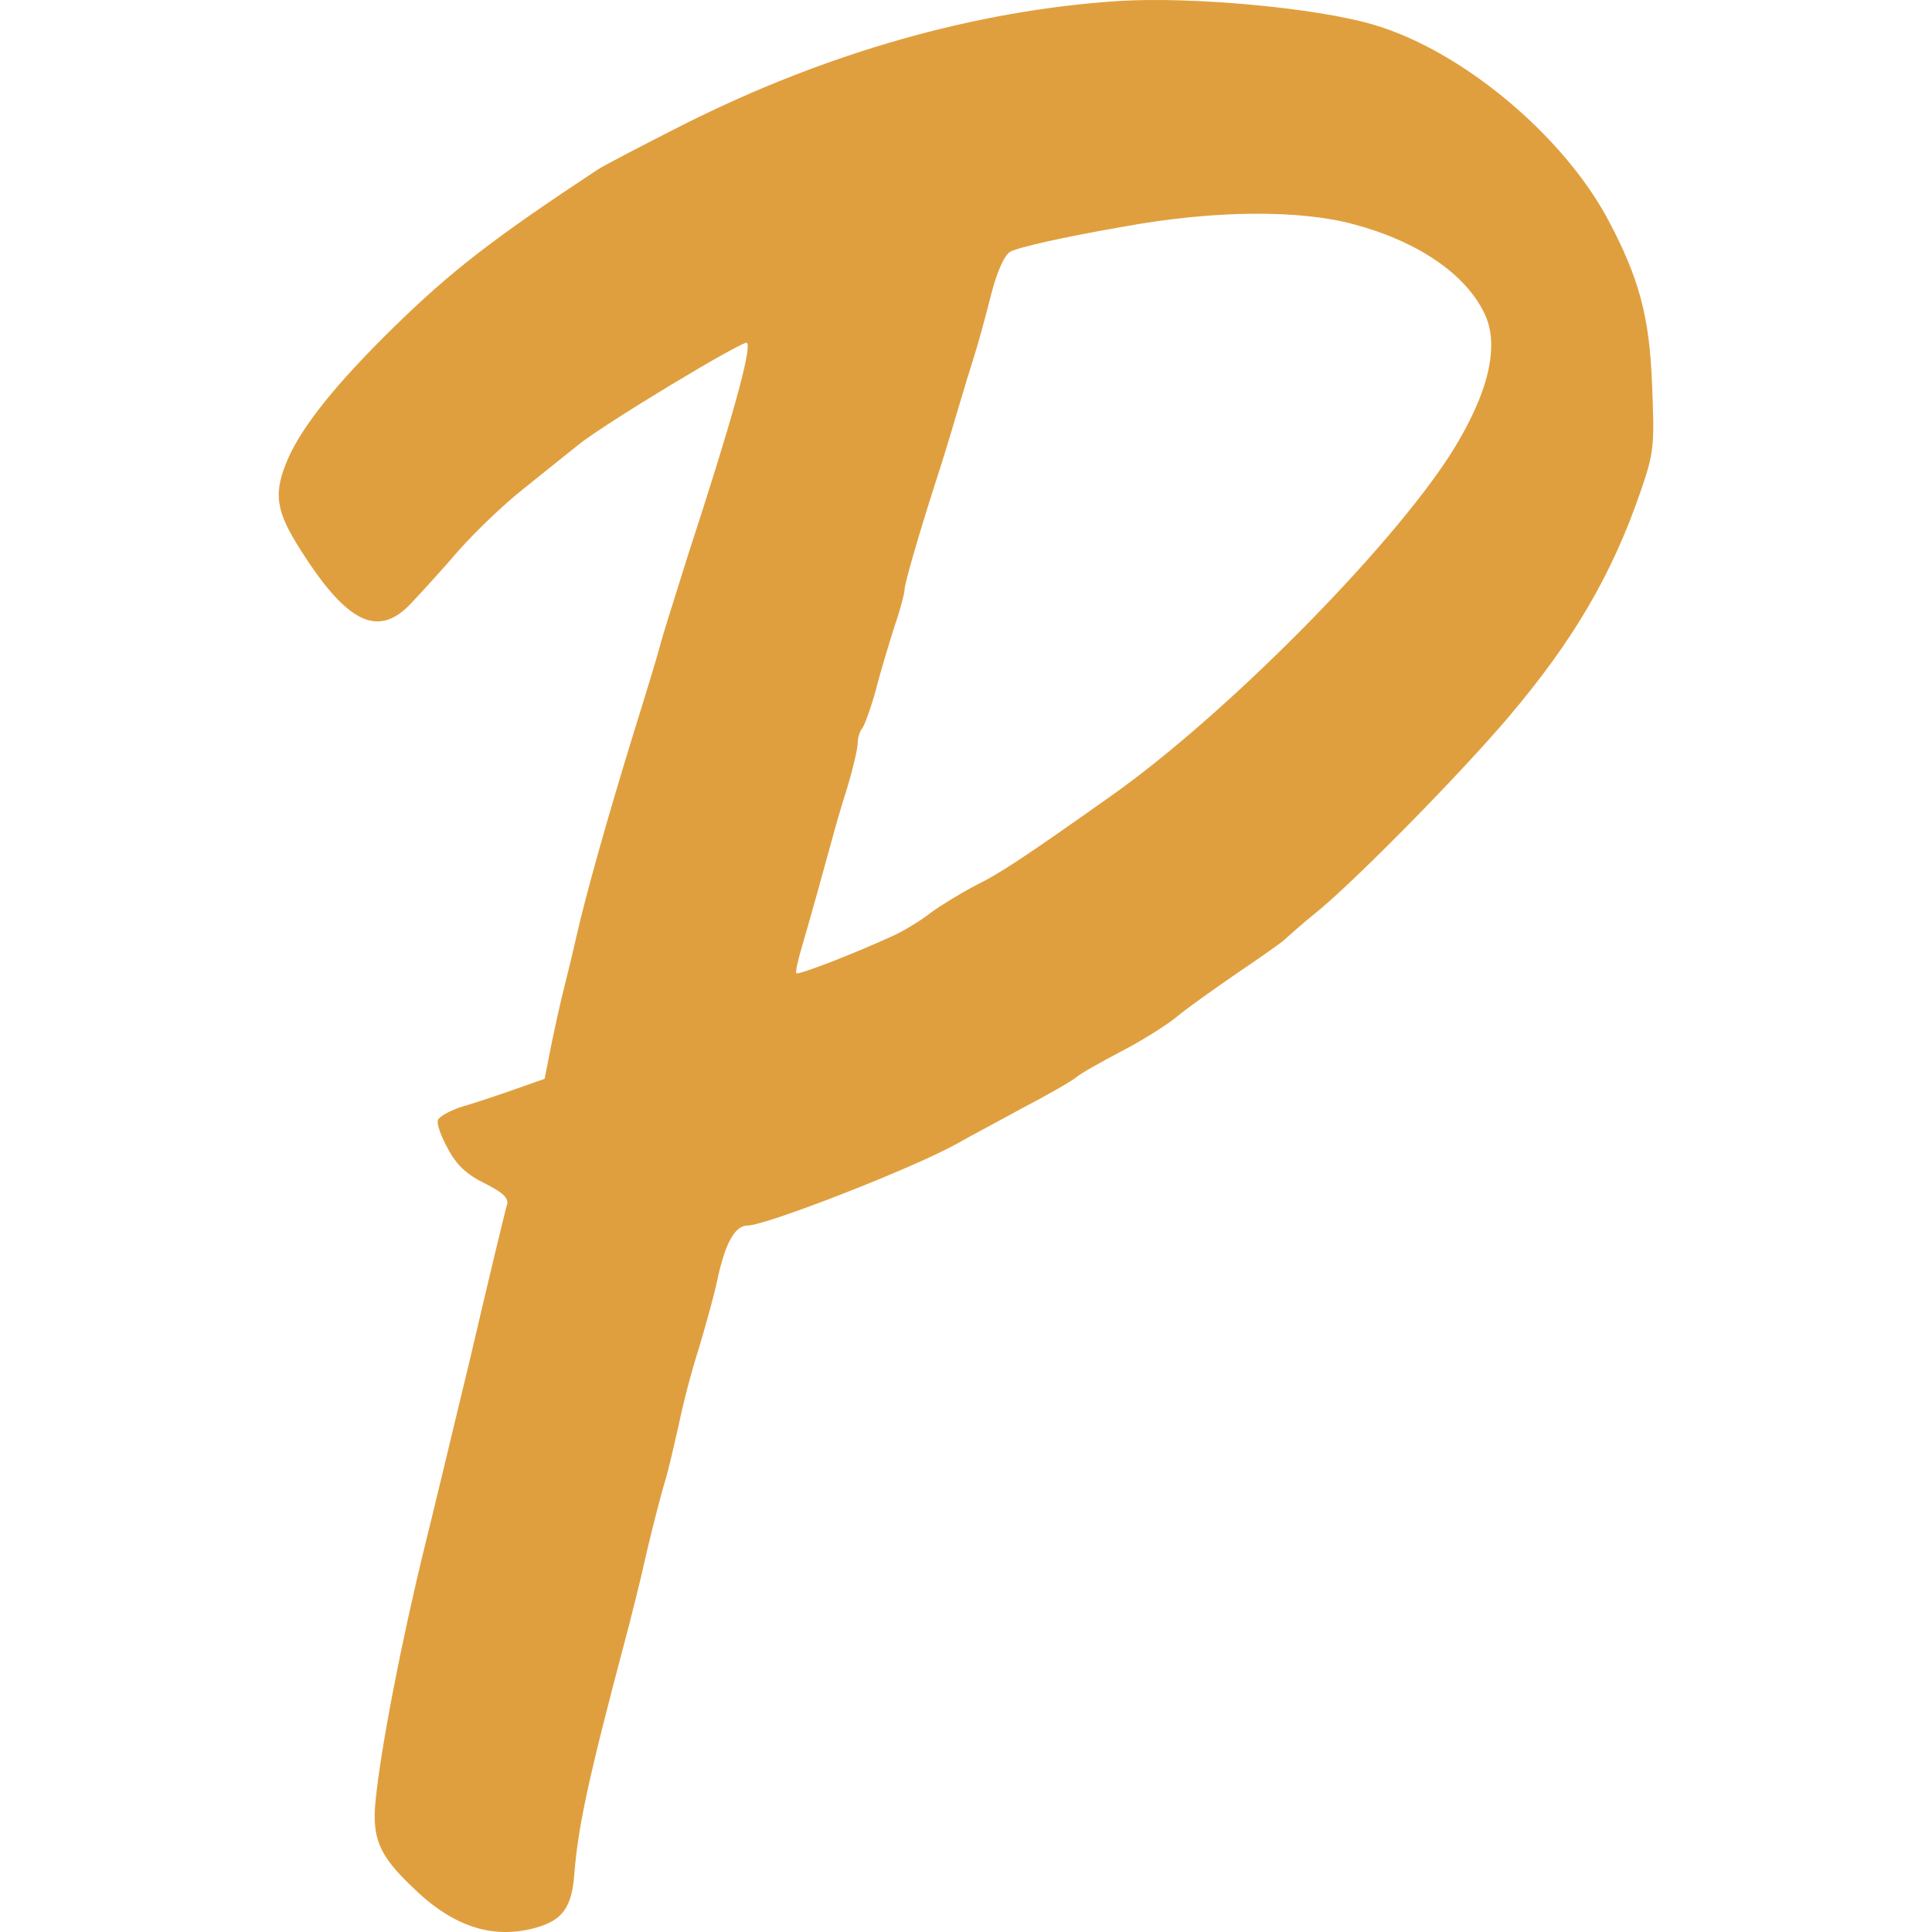 <?xml version="1.0" encoding="UTF-8"?>
<svg id="Layer_1" data-name="Layer 1" xmlns="http://www.w3.org/2000/svg" viewBox="0 0 1500 1500">
  <defs>
    <style>
      .cls-1 {
        fill: #e09f3e;
      }
    </style>
  </defs>
  <path class="cls-1" d="M867.87.82c-110.25,7.27-225.75,39.98-336,95.31-31.9,16.15-62.19,31.9-67.85,35.54-80.77,53.31-113.89,78.75-159.52,123.58-43.21,42.4-69.46,75.12-80.77,100.56-11.71,27.06-10.1,40.39,10.1,71.89,35.94,56.54,60.17,68.25,86.02,39.98,7.67-8.08,24.23-26.25,36.35-40.39,12.52-14.13,34.73-35.54,50.08-47.65,14.94-12.12,34.33-27.46,42.81-34.33,19.79-16.15,128.42-81.58,130.85-79.15,4.04,4.04-12.12,61.79-45.64,164.37-10.1,32.31-20.19,63.81-21.81,70.67-1.62,6.46-11.31,38.37-21.4,70.67-19.38,63-36.35,123.17-43.62,155.48-2.42,10.9-6.87,29.08-9.69,40.39-2.83,10.9-7.27,31.5-10.1,45.23l-4.85,24.63-23.02,8.08c-12.52,4.44-30.69,10.5-40.39,13.33-9.29,2.83-18.17,7.67-19.38,10.5s2.42,12.92,7.67,22.21c6.46,12.52,14.54,20.19,28.67,27.06,13.73,6.87,18.58,11.31,17.37,16.15-1.21,3.63-14.13,57.35-28.67,119.54-14.94,62.19-30.69,127.62-35.14,145.39-18.17,73.9-34.33,157.5-38.37,198.29-2.83,29.08,2.83,42.4,28.27,66.64,31.5,31.1,62.6,41.19,96.12,31.9,20.6-5.65,27.87-15.75,29.88-40.79,2.83-37.15,10.9-74.71,39.17-181.33,4.44-16.56,12.52-48.46,17.37-70.67,5.25-22.21,11.71-46.85,14.13-54.52s6.87-27.46,10.5-43.21c3.23-16.15,10.1-42.4,15.35-58.56,4.85-16.15,11.71-40.39,14.54-53.71,6.06-28.67,13.73-42.4,23.42-42.4,14.54,0,129.23-44.83,162.35-63.4,7.67-4.44,30.69-16.56,50.48-27.46,20.19-10.5,39.17-21.4,42.4-24.23s18.98-11.71,34.33-19.79c15.75-8.08,35.14-20.19,43.62-27.06,8.08-6.87,29.88-22.21,48.06-34.73,18.58-12.52,34.33-23.83,35.54-25.04s13.73-12.52,28.27-24.23c31.5-26.65,107.02-103.39,144.98-147.81,50.48-59.37,81.17-111.06,103.79-177.29,10.1-29.48,10.5-34.73,8.48-82.79-2.02-52.1-10.1-81.58-33.52-126-35.14-66.64-114.69-132.87-183.35-152.66C1021.74,6.07,925.22-2.82,867.87.82ZM1050.82,174.07c50.08,13.33,87.23,38.77,101.77,69.46,12.12,25.04,2.83,62.6-25.85,108.23-47.65,74.71-176.48,204.75-265.73,267.35-65.02,46.04-85.21,59.37-103.39,68.25-11.71,6.06-27.46,15.75-35.14,21.4-7.67,6.06-21,14.13-29.08,17.77-29.88,13.73-73.5,30.69-75.12,29.08-.81-.81,1.21-10.1,4.44-21,5.65-18.98,15.35-54.12,23.02-81.98,2.02-7.67,7.27-26.25,12.12-41.19,4.44-14.94,8.08-30.29,8.08-34.73,0-4.04,1.62-8.88,3.23-10.9,2.02-2.42,6.87-15.75,10.9-30.29,3.63-14.54,10.5-36.75,14.54-49.67,4.44-12.52,7.67-25.44,7.67-27.87,0-4.85,10.9-42.4,24.23-84,4.04-12.12,11.31-35.94,16.15-52.5,4.85-16.56,11.31-37.56,14.13-46.44s8.48-29.48,12.52-45.64c4.85-18.98,10.5-31.1,14.94-33.92,6.87-3.63,40.79-11.31,89.65-19.79,69.46-12.52,134.89-12.92,176.89-1.62Z"/>
</svg>